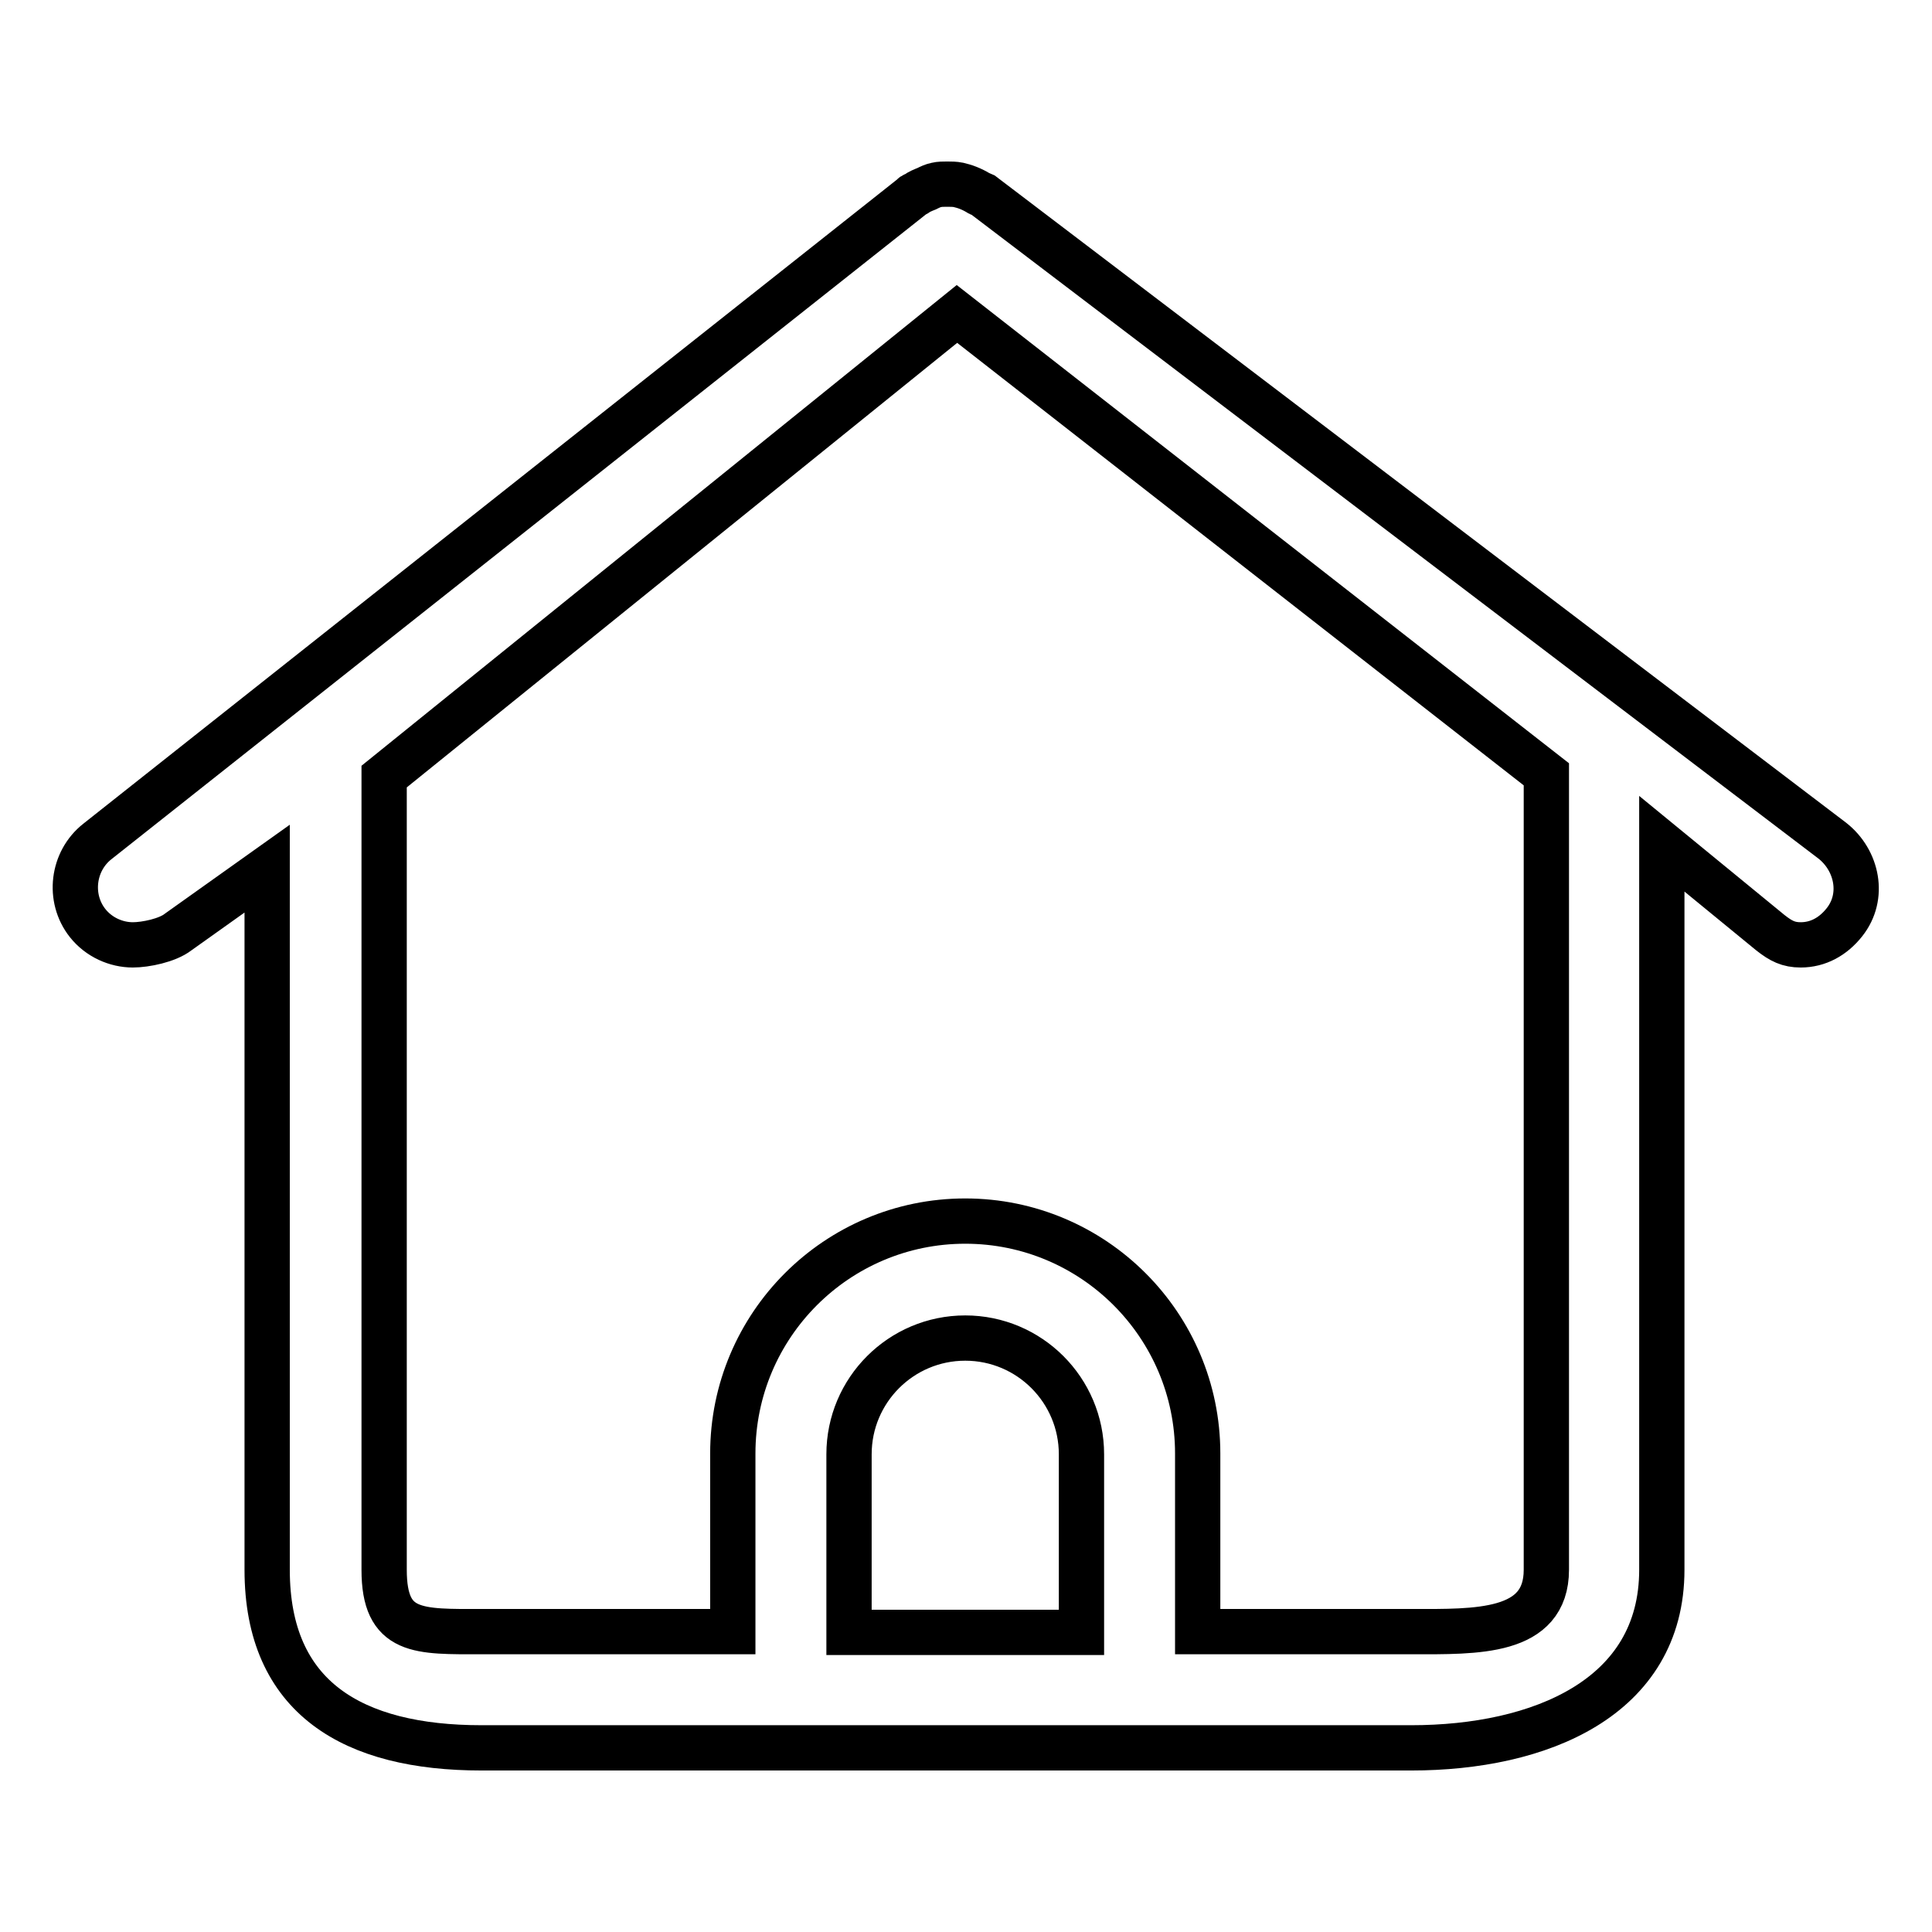 <?xml version="1.0" encoding="utf-8"?>
<!-- Svg Vector Icons : http://www.onlinewebfonts.com/icon -->
<!DOCTYPE svg PUBLIC "-//W3C//DTD SVG 1.1//EN" "http://www.w3.org/Graphics/SVG/1.1/DTD/svg11.dtd">
<svg version="1.1" xmlns="http://www.w3.org/2000/svg" xmlns:xlink="http://www.w3.org/1999/xlink" x="0px" y="0px" viewBox="0 0 256 256" enable-background="new 0 0 256 256" xml:space="preserve">
<g><g><path stroke-width="6" fill-opacity="0" stroke="#000000"  d="M242.8,111.4L130.2,25.8c-0.2-0.1-0.4-0.1-0.5-0.2c-0.5-0.3-0.9-0.5-1.4-0.7c-0.5-0.2-0.9-0.3-1.3-0.4c-0.5-0.1-1-0.1-1.5-0.1c-0.5,0-1,0-1.4,0.1c-0.5,0.1-0.9,0.3-1.3,0.5c-0.5,0.2-1,0.4-1.4,0.7c-0.1,0.1-0.4,0.1-0.5,0.3L12.9,111.5c-3.3,2.6-3.9,7.5-1.3,10.8c1.5,1.9,3.8,2.9,6,2.9c1.7,0,4.6-0.6,6-1.7l11.8-8.4V208c0,17,11.4,23.6,28.4,23.6h123.2c17,0,33.2-6.6,33.2-23.6v-96.2l14.4,11.8c1.4,1.1,2.4,1.6,4,1.6c2.3,0,4.3-1.1,5.8-3C247.1,118.8,246.1,114,242.8,111.4L242.8,111.4z M112.5,216.3v-23.6c0-8.5,6.9-15.4,15.4-15.4c8.5,0,15.4,6.9,15.4,15.4v23.6H112.5L112.5,216.3z M204.9,102.6V208c0,8.5-9.3,8.2-17.8,8.2h-28.4v-23.6c0-17-13.8-30.8-30.8-30.8c-17,0-30.8,13.8-30.8,30.8v23.6H63.9c-8.5,0-13,0.3-13-8.2V102.9l75.9-61.3L204.9,102.6L204.9,102.6z"/></g></g>
</svg>